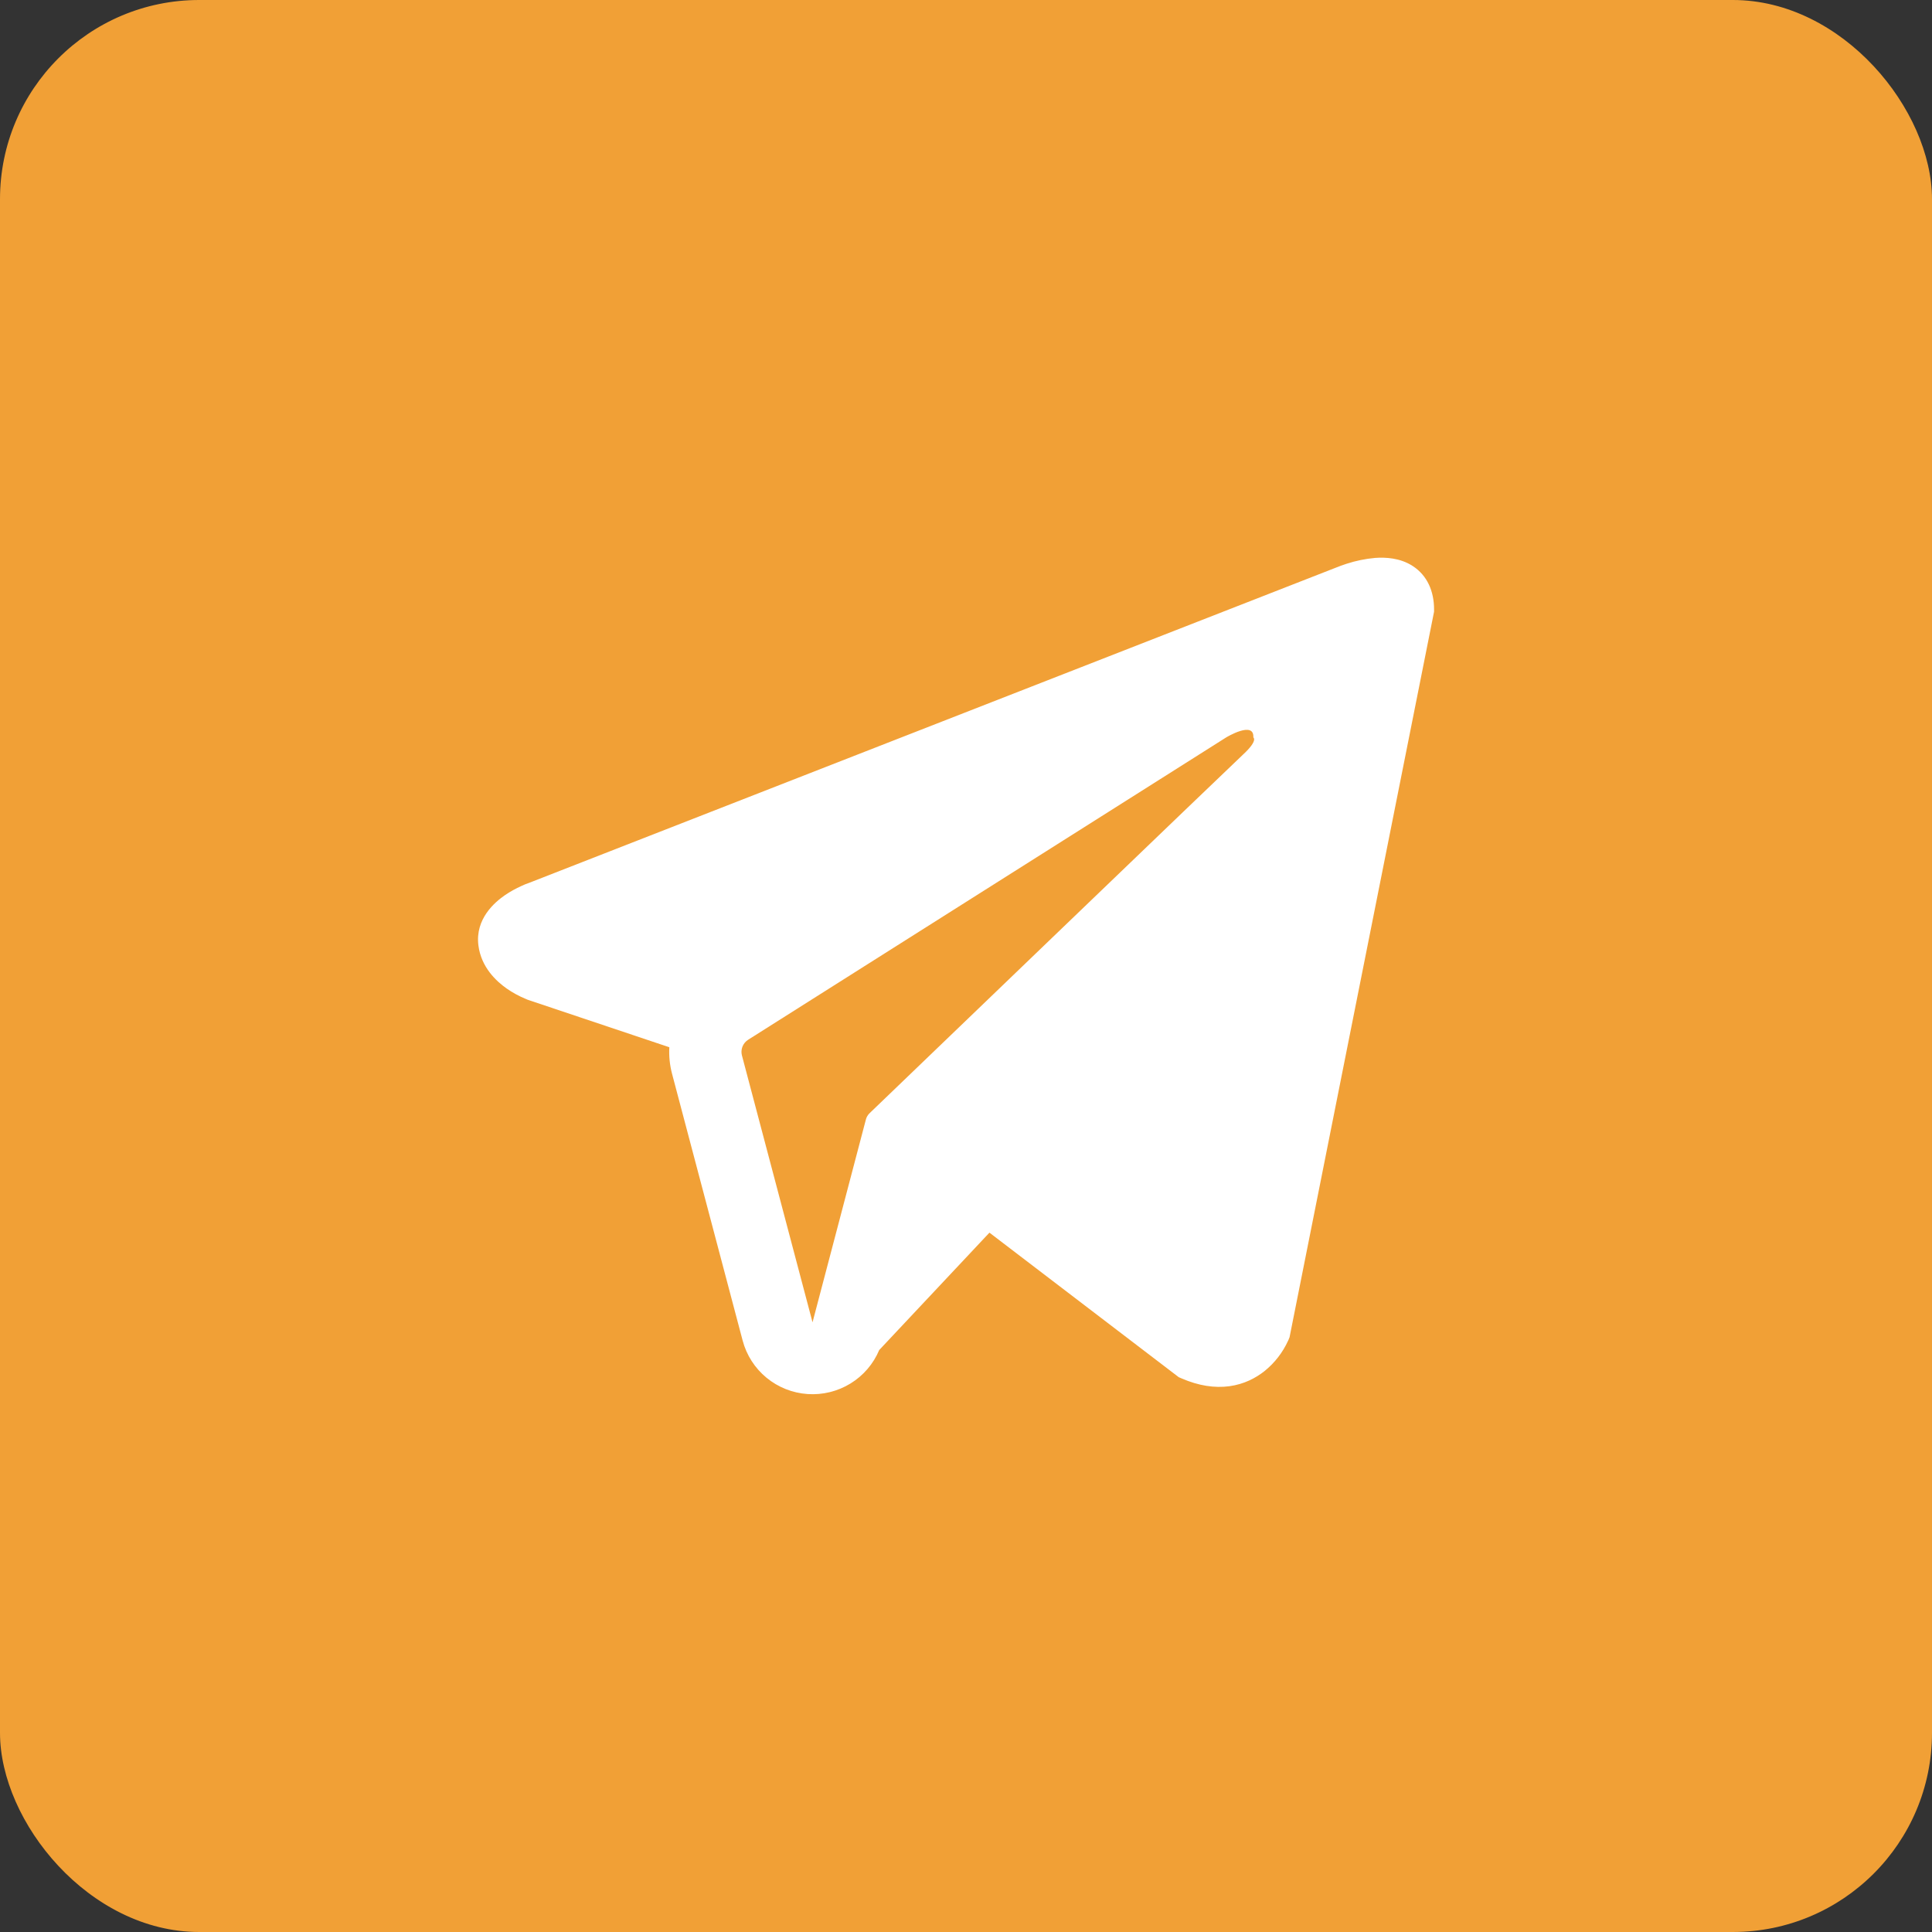 <?xml version="1.0" encoding="UTF-8"?> <svg xmlns="http://www.w3.org/2000/svg" width="97" height="97" viewBox="0 0 97 97" fill="none"><rect x="0" y="0" width="97" height="97" fill="#333333" stroke="none"/> <rect width="97" height="97" rx="10" fill="#F1A036"></rect> <path fill-rule="evenodd" clip-rule="evenodd" d="M64.702 67.246V67.242L64.745 67.138L72 30.711V30.595C72 29.687 71.661 28.894 70.931 28.42C70.29 28.003 69.552 27.974 69.034 28.012C68.552 28.056 68.077 28.153 67.617 28.302C67.421 28.365 67.227 28.435 67.036 28.514L67.005 28.526L26.559 44.328L26.547 44.332C26.424 44.374 26.303 44.423 26.186 44.479C25.898 44.608 25.622 44.761 25.361 44.937C24.841 45.294 23.852 46.132 24.019 47.462C24.157 48.565 24.919 49.264 25.434 49.628C25.738 49.84 26.065 50.018 26.409 50.158L26.486 50.192L26.51 50.199L26.527 50.206L33.605 52.579C33.581 53.02 33.625 53.471 33.743 53.916L37.287 67.309C37.481 68.039 37.899 68.69 38.483 69.171C39.068 69.653 39.789 69.939 40.545 69.991C41.301 70.043 42.055 69.858 42.7 69.462C43.346 69.066 43.85 68.478 44.143 67.781L49.677 61.888L59.182 69.145L59.317 69.203C60.181 69.579 60.986 69.697 61.724 69.598C62.462 69.497 63.047 69.188 63.487 68.839C63.997 68.428 64.403 67.904 64.673 67.309L64.692 67.268L64.699 67.254L64.702 67.246ZM37.251 52.996C37.212 52.847 37.221 52.69 37.277 52.547C37.334 52.404 37.435 52.283 37.565 52.201L61.564 37.023C61.564 37.023 62.977 36.168 62.926 37.023C62.926 37.023 63.178 37.172 62.421 37.873C61.705 38.541 45.316 54.299 43.656 55.894C43.564 55.983 43.499 56.097 43.47 56.222L40.795 66.389L37.251 52.993V52.996Z" fill="white"></path> </svg> 